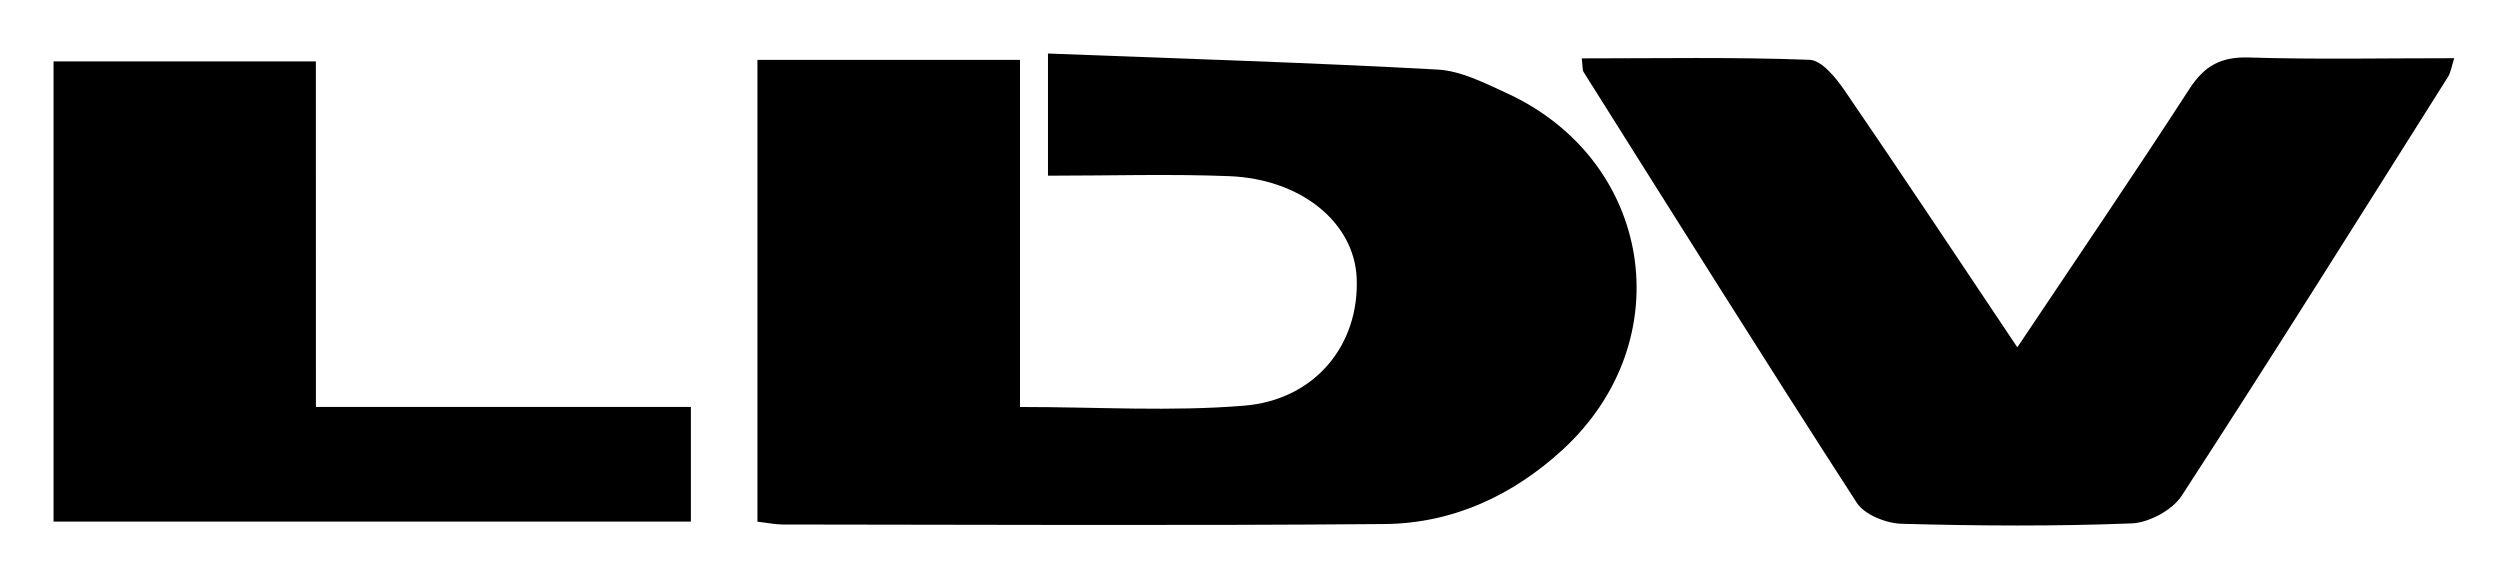 <svg xmlns="http://www.w3.org/2000/svg" xmlns:xlink="http://www.w3.org/1999/xlink" id="Layer_1" x="0px" y="0px" viewBox="0 0 700.52 157.72" style="enable-background:new 0 0 700.52 157.72;" xml:space="preserve"><g>	<path d="M422.18,26.09c-6.2-2.84-12.81-6.24-19.38-6.6c-36.19-1.97-72.42-3.07-109.15-4.49c0,12.93,0,22.98,0,34.23  c17.51,0,34.17-0.52,50.78,0.13c20.3,0.8,35.05,13.09,35.72,28.54c0.81,18.54-11.49,34.11-31.51,35.77  c-20.31,1.68-40.87,0.37-62.83,0.37c0-32.92,0-64.89,0-97.27c-25.04,0-48.54,0-73.57,0c0,43.62,0,86.26,0,129.41  c2.87,0.33,4.94,0.78,7,0.79c56.24,0.04,112.48,0.35,168.72-0.13c19.12-0.16,36.01-8.03,50-20.92  C471.17,95.3,463.12,44.88,422.18,26.09z"></path>	<path d="M630.21,16.11c-7.82-0.25-12.49,2.28-16.71,8.79c-15.38,23.75-31.32,47.14-48.23,72.42  c-16.81-25.09-32.42-48.63-48.37-71.93c-2.45-3.58-6.42-8.5-9.85-8.63c-21.19-0.8-42.42-0.4-63.83-0.4  c0.29,2.25,0.14,3.22,0.53,3.84c25.39,40.31,50.68,80.69,76.54,120.69c2.17,3.36,8.26,5.76,12.6,5.88  c21.46,0.59,42.96,0.73,64.4-0.11c4.86-0.19,11.41-3.71,14.03-7.74c25.27-38.86,49.87-78.15,74.61-117.35  c0.81-1.28,1.01-2.94,1.76-5.26C667.88,16.3,649.03,16.7,630.21,16.11z"></path>	<path d="M88.51,17.21c-25.46,0-49.24,0-73.51,0c0,43.26,0,85.59,0,128.95c60.54,0,119.58,0,178.59,0c0-10.86,0-20.85,0-32.14  c-35.23,0-69.34,0-105.07,0C88.51,80.81,88.51,48.91,88.51,17.21z"></path></g></svg>